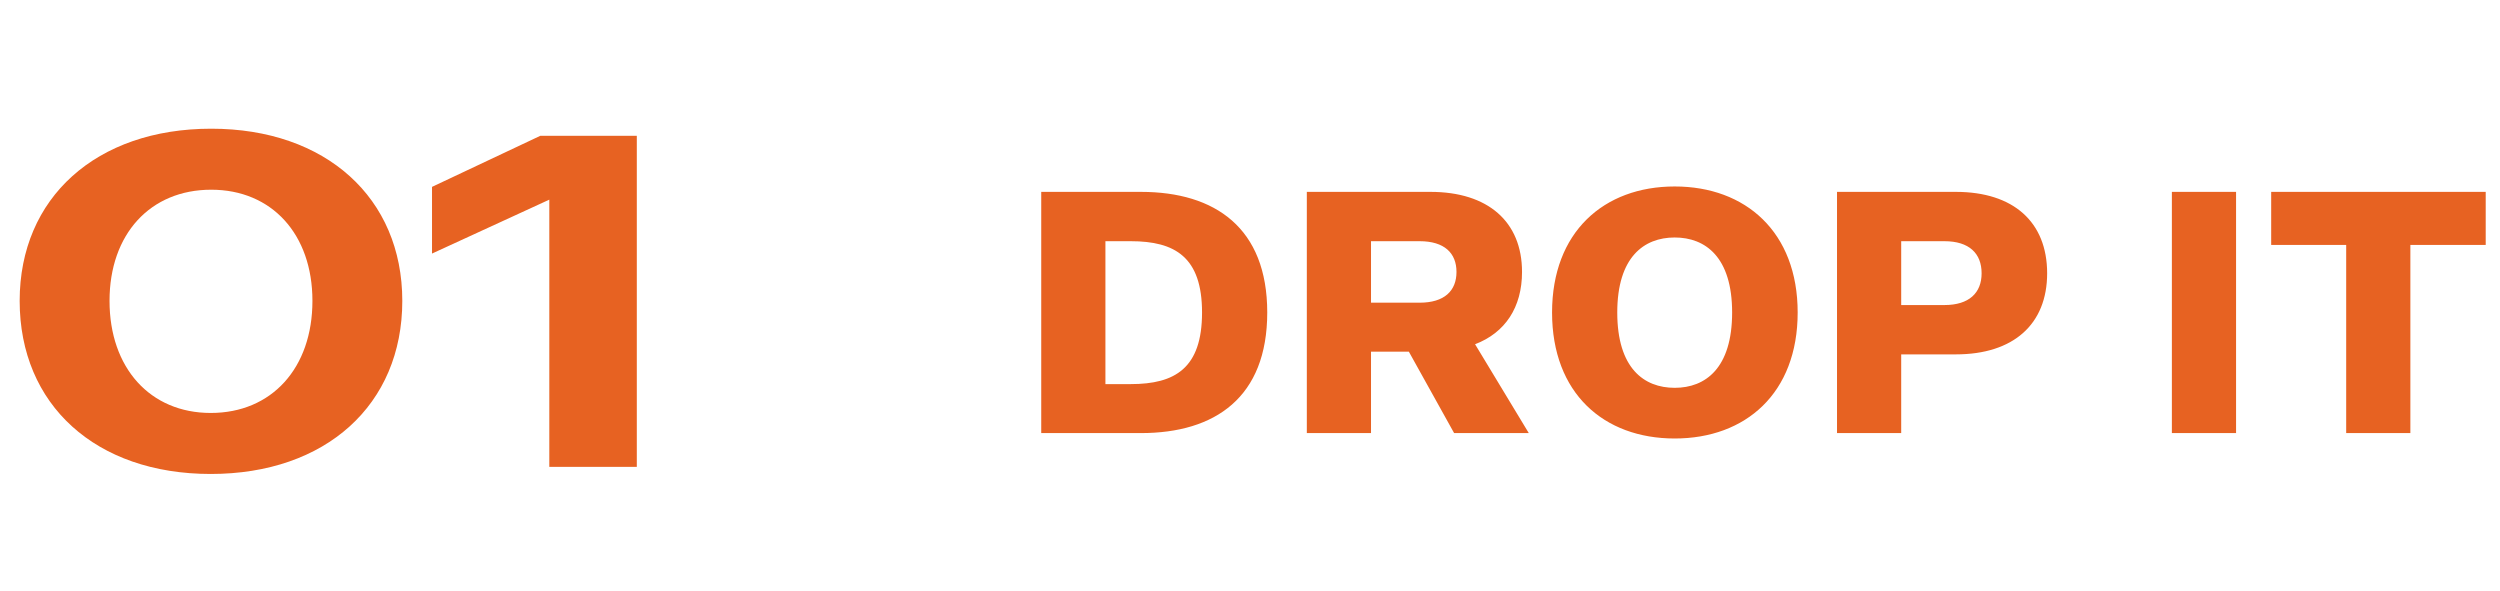 <svg width="148" height="35" viewBox="0 0 148 35" fill="none" xmlns="http://www.w3.org/2000/svg">
<path d="M12.476 28.059C5.672 28.059 1.164 23.971 1.164 17.811C1.164 11.707 5.7 7.619 12.504 7.619C19.28 7.619 23.816 11.707 23.816 17.811C23.816 23.971 19.28 28.059 12.476 28.059ZM6.484 17.811C6.484 21.787 8.892 24.447 12.476 24.447C16.088 24.447 18.496 21.787 18.496 17.811C18.496 13.863 16.088 11.231 12.504 11.231C8.892 11.231 6.484 13.863 6.484 17.811ZM32.519 27.639V11.819L25.575 15.011V11.063L31.987 8.039H37.699V27.639H32.519Z" fill="#E76222"/>
<path d="M61.641 11.359H67.541C71.941 11.359 75.021 13.499 75.021 18.499C75.021 23.519 71.941 25.639 67.541 25.639H61.641V11.359ZM65.441 22.739H66.941C69.561 22.739 71.161 21.799 71.161 18.499C71.161 15.219 69.561 14.279 66.941 14.279H65.441V22.739ZM86.084 25.639L83.404 20.819H81.164V25.639H77.364V11.359H84.684C88.084 11.359 90.104 13.119 90.104 16.099C90.104 18.199 89.104 19.699 87.324 20.379L90.504 25.639H86.084ZM81.164 17.919H84.044C85.504 17.919 86.224 17.219 86.224 16.099C86.224 14.979 85.504 14.279 84.044 14.279H81.164V17.919ZM99.142 11.039C103.342 11.039 106.422 13.739 106.422 18.499C106.422 23.279 103.342 25.959 99.142 25.959C94.942 25.959 91.882 23.279 91.882 18.499C91.882 13.739 94.942 11.039 99.142 11.039ZM99.142 22.959C100.962 22.959 102.542 21.799 102.542 18.499C102.542 15.219 100.962 14.059 99.142 14.059C97.322 14.059 95.742 15.219 95.742 18.499C95.742 21.799 97.322 22.959 99.142 22.959ZM108.751 11.359H115.791C119.191 11.359 121.191 13.139 121.191 16.179C121.191 19.199 119.191 20.979 115.791 20.979H112.551V25.639H108.751V11.359ZM112.551 18.059H115.111C116.571 18.059 117.311 17.339 117.311 16.179C117.311 14.999 116.571 14.279 115.111 14.279H112.551V18.059ZM128.575 25.639V11.359H132.375V25.639H128.575ZM147.154 14.499H142.694V25.639H138.894V14.499H134.454V11.359H147.154V14.499Z" fill="#E76222"/>
</svg>
